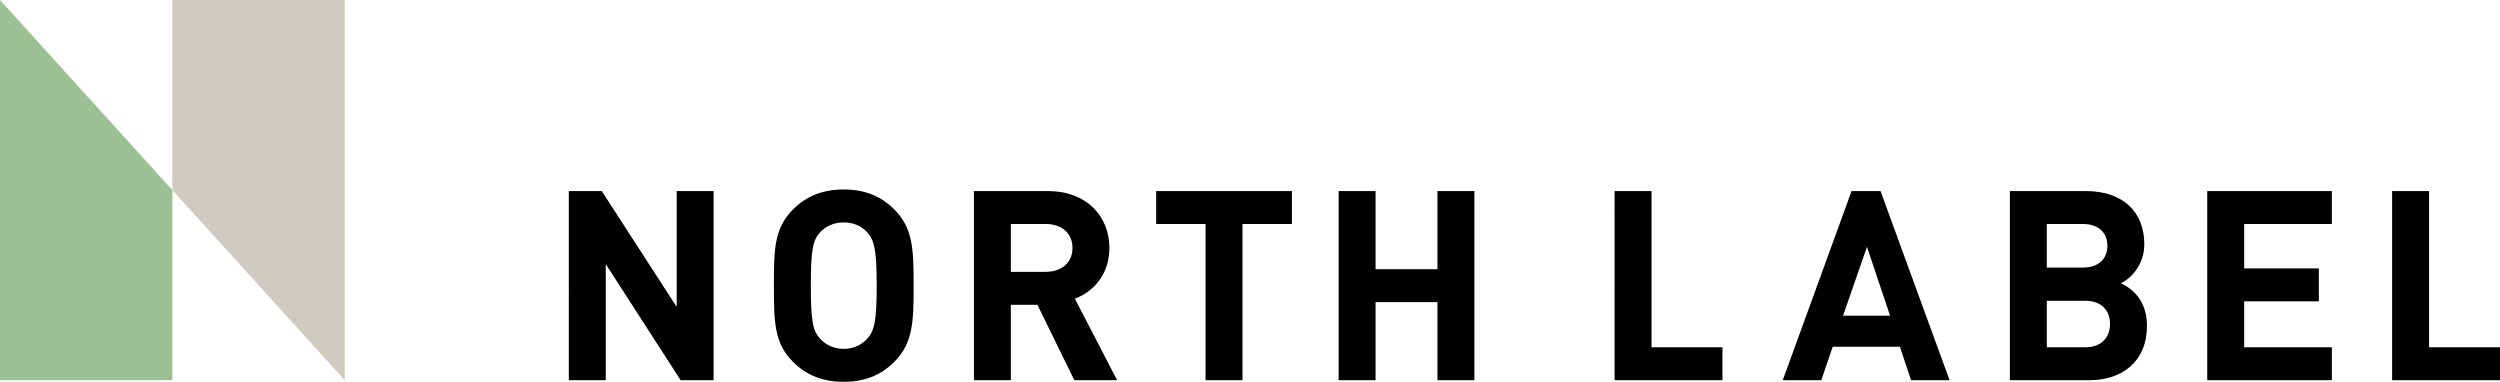 <svg id="_レイヤー_1" xmlns="http://www.w3.org/2000/svg" viewBox="0 0 449.481 68.647"><defs><style>.cls-1,.cls-2,.cls-3{stroke-width:0}.cls-2{fill:#9ac094}.cls-3{fill:#cfcbc1}</style></defs><path class="cls-2" d="M30.99 34.18L0 0v68.36h30.99V34.18z"/><path class="cls-3" d="M30.99 34.18l30.99 34.18V0H30.99v34.18z"/><path class="cls-1" d="M122.379 68.36l-13.47-20.873v20.874h-6.64V34.35h5.923l13.47 20.827V34.352h6.639V68.36h-5.922zm38.399-3.295c-2.294 2.293-5.159 3.582-9.077 3.582-3.915 0-6.83-1.29-9.122-3.582-3.392-3.391-3.44-7.212-3.44-13.709s.048-10.317 3.44-13.708c2.292-2.293 5.206-3.583 9.122-3.583 3.918 0 6.783 1.29 9.077 3.583 3.39 3.391 3.486 7.212 3.486 13.708s-.095 10.318-3.486 13.71zm-4.824-23.262c-.955-1.098-2.437-1.815-4.253-1.815-1.815 0-3.295.717-4.298 1.815-1.242 1.433-1.624 3.057-1.624 9.553s.382 8.073 1.624 9.506c1.003 1.098 2.483 1.862 4.298 1.862 1.816 0 3.298-.764 4.253-1.862 1.24-1.433 1.67-3.01 1.67-9.506s-.43-8.12-1.67-9.553zm37.205 26.557l-6.64-13.564h-4.777V68.36h-6.64V34.35h13.328c6.925 0 11.033 4.538 11.033 10.222 0 4.777-2.914 7.93-6.209 9.124l7.594 14.664h-7.69zm-5.16-28.085h-6.257v8.6H188c2.914 0 4.824-1.674 4.824-4.301s-1.91-4.3-4.824-4.3zm35.391 0V68.36h-6.64V40.275h-8.884v-5.923h24.408v5.923h-8.884zM343.595 68.36l-2.006-6.018h-12.085l-2.053 6.019h-6.927l12.372-34.01h5.206l12.419 34.01h-6.926zm-7.929-23.977l-4.299 12.371h8.454l-4.155-12.371zm39.928 23.977H361.36V34.353h13.662c6.639 0 10.508 3.725 10.508 9.553 0 3.773-2.484 6.21-4.204 7.021 2.054.956 4.681 3.105 4.681 7.643 0 6.353-4.346 9.792-10.413 9.792zm-1.098-28.085H368v7.833h6.496c2.818 0 4.395-1.576 4.395-3.917 0-2.34-1.577-3.916-4.395-3.916zm.43 13.804H368v8.359h6.926c3.01 0 4.442-1.91 4.442-4.203s-1.432-4.156-4.442-4.156zm21.92 14.281V34.353h22.403v5.923h-15.762v7.977h13.42v5.923h-13.42v8.263h15.762v5.923h-22.403zm-156.17 0h6.64V54.319h11.13V68.36h6.639V34.35h-6.64v14.044h-11.13V34.352h-6.639V68.36zm69.009 0v-5.922h-12.753V34.352h-6.64V68.36h19.393zm139.796 0v-5.922h-12.753V34.352h-6.64V68.36h19.393z"/></svg>